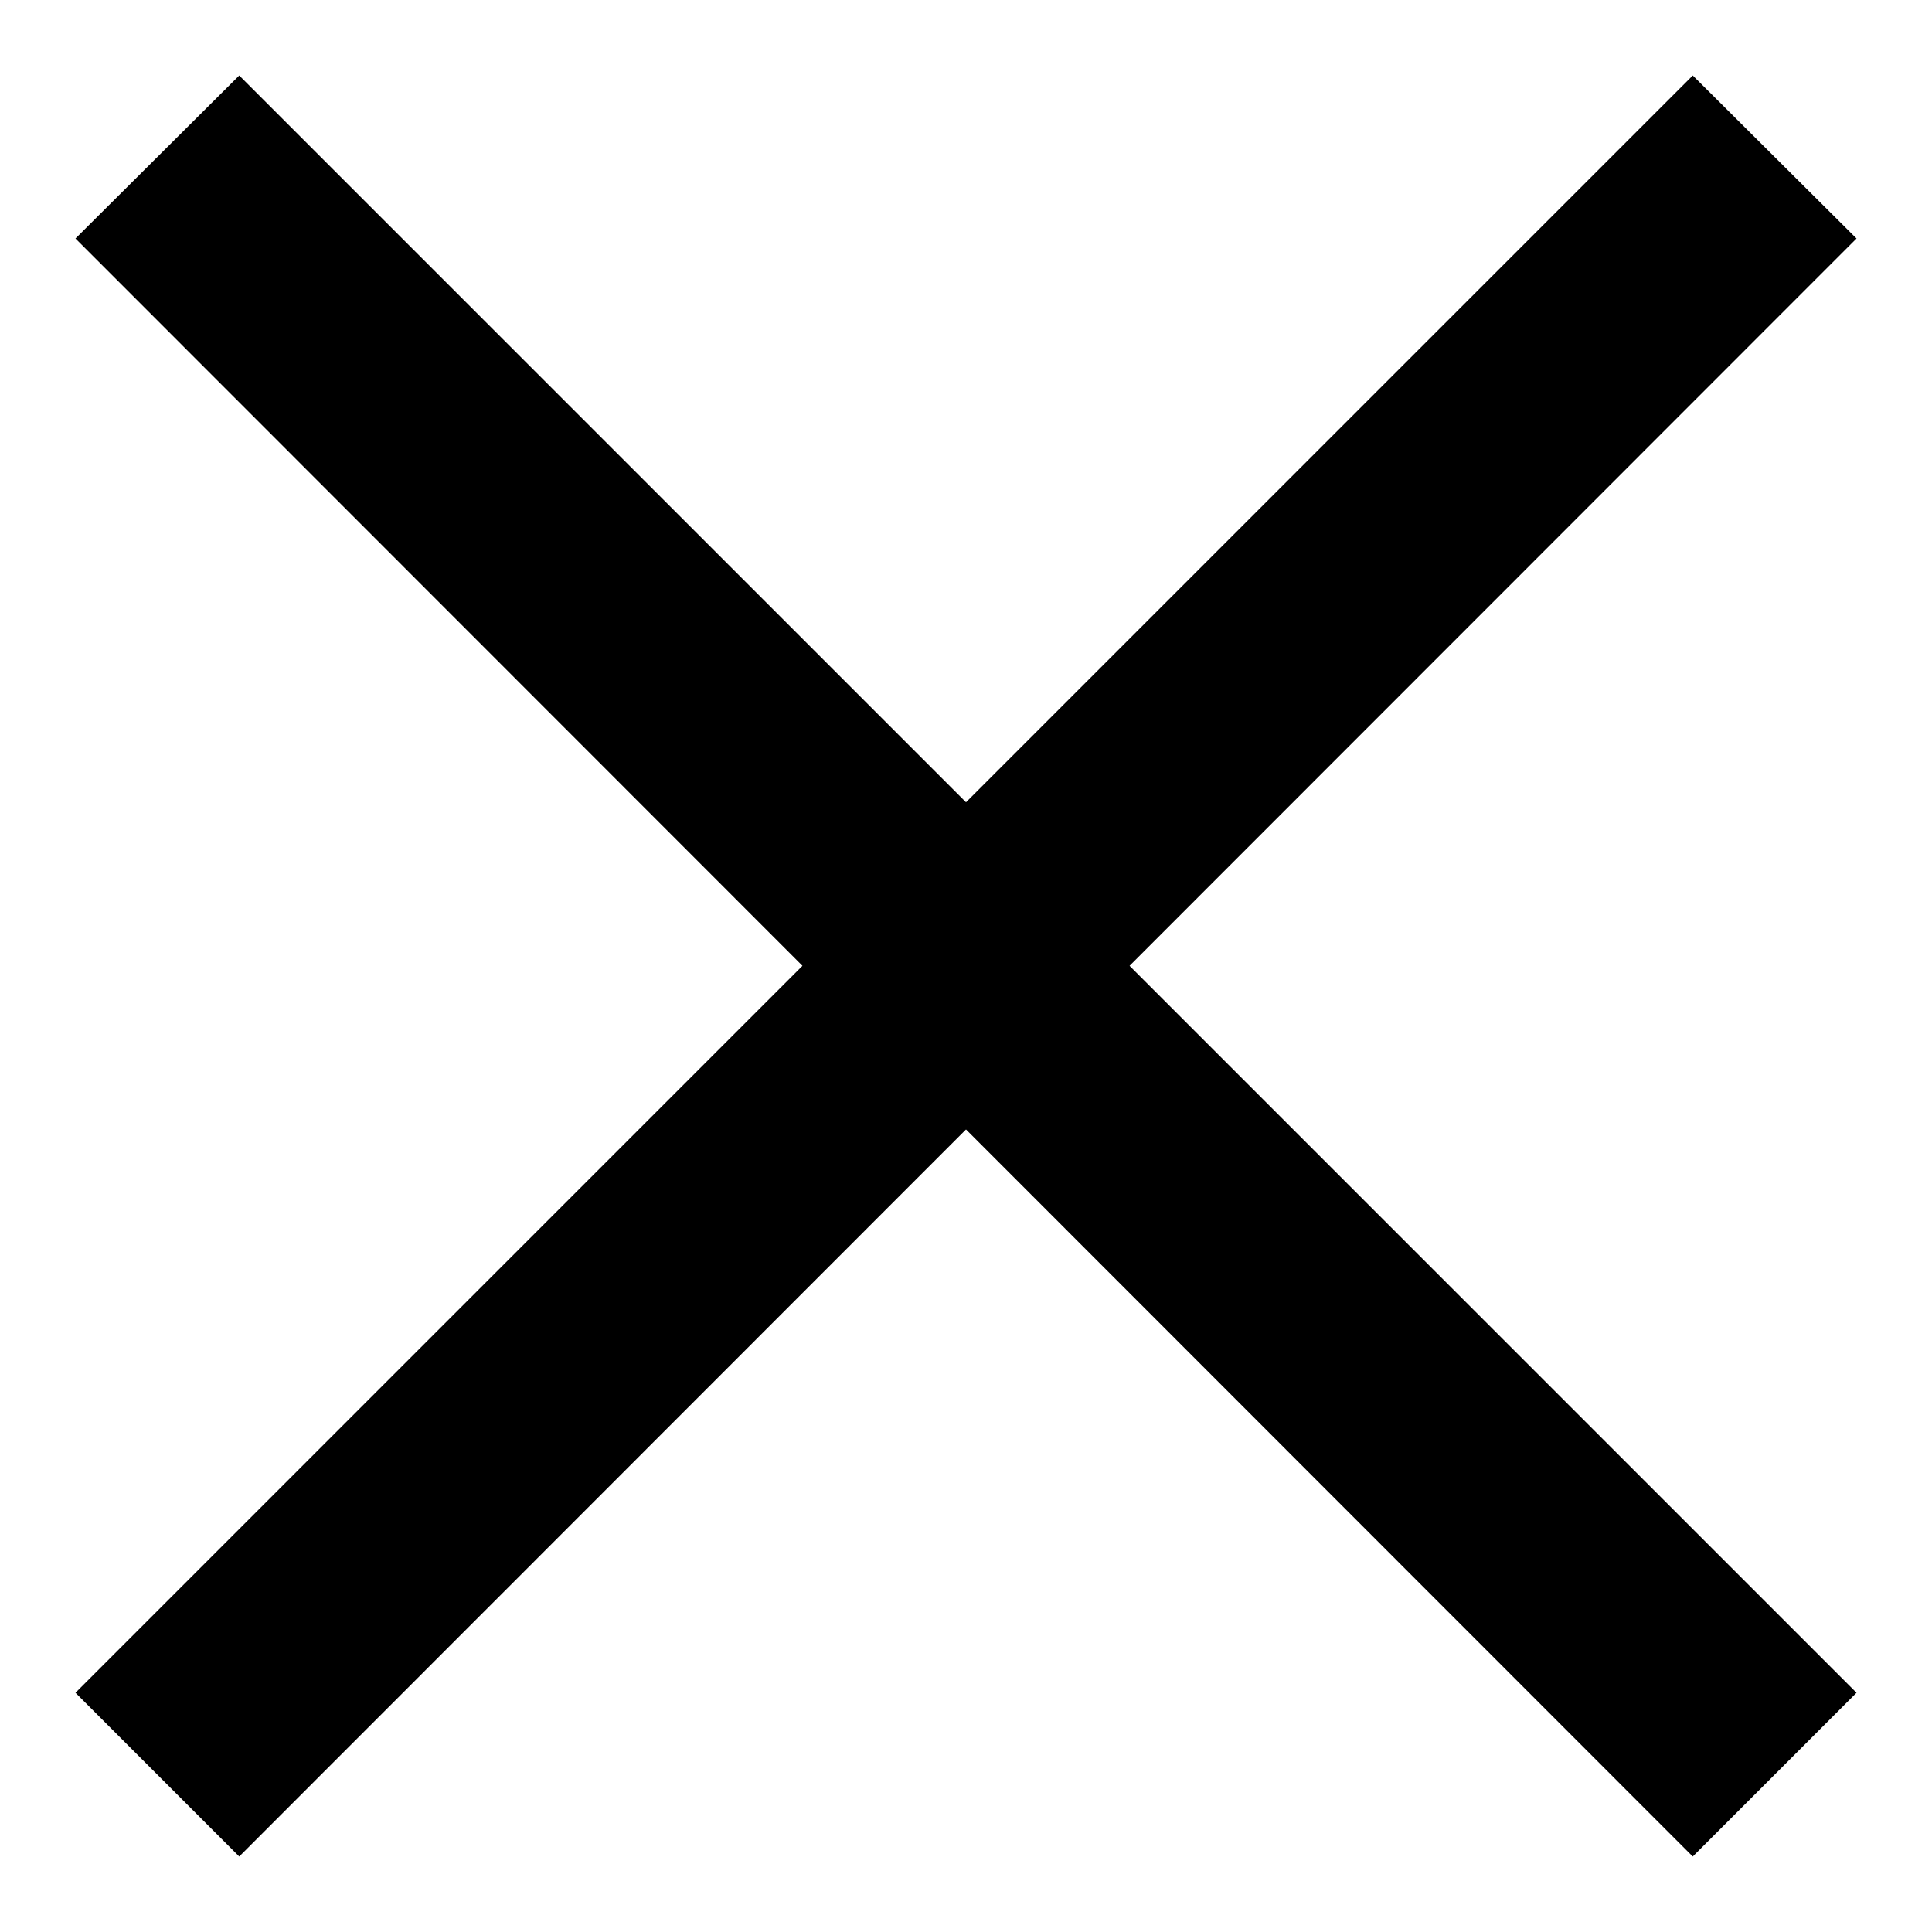 <?xml version="1.0" encoding="utf-8"?>
<!-- Svg Vector Icons : http://www.onlinewebfonts.com/icon -->
<!DOCTYPE svg PUBLIC "-//W3C//DTD SVG 1.1//EN" "http://www.w3.org/Graphics/SVG/1.1/DTD/svg11.dtd">
<svg version="1.1" xmlns="http://www.w3.org/2000/svg" xmlns:xlink="http://www.w3.org/1999/xlink" x="0px" y="0px" viewBox="0 0 256 256" enable-background="new 0 0 256 256" xml:space="preserve">
<g><g><path fill="#000000" d="M31.7,10L246,224.3L224.3,246L10,31.6L31.7,10L31.7,10z"/><path fill="#000000" d="M224.3,10L246,31.6L31.7,246L10,224.3L224.3,10L224.3,10z"/></g></g>
</svg>